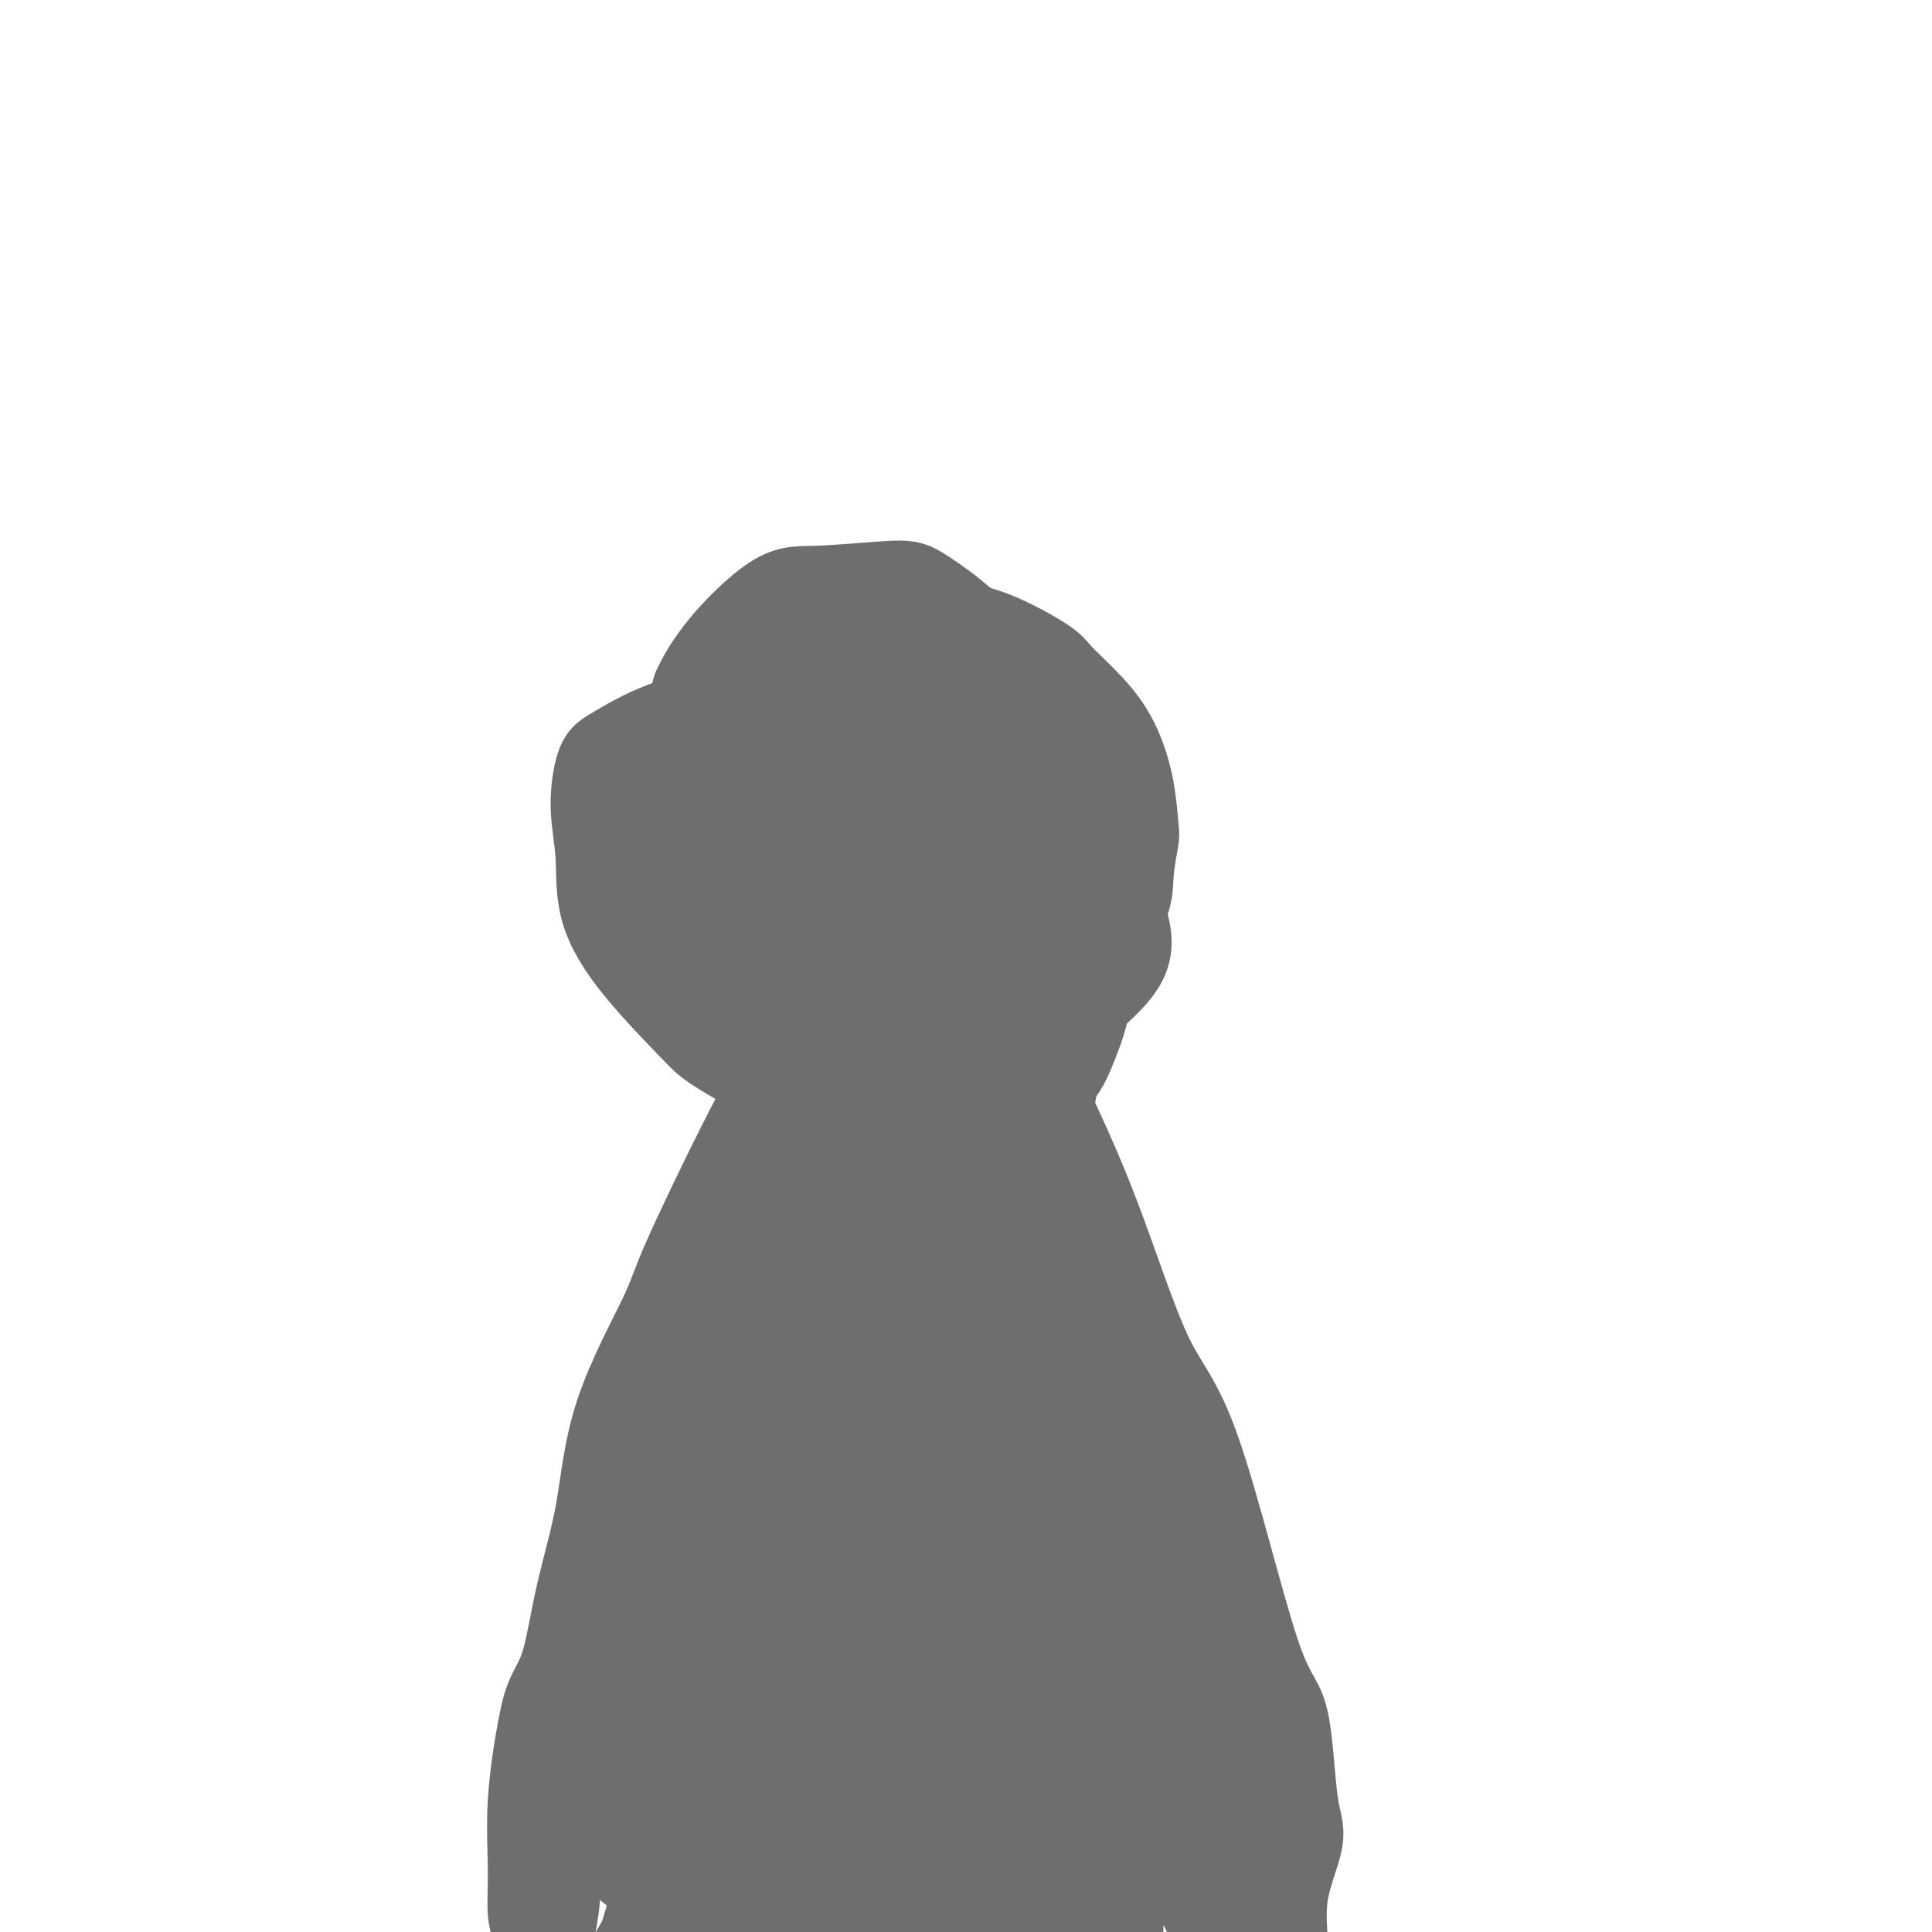 <svg viewBox='0 0 400 400' version='1.1' xmlns='http://www.w3.org/2000/svg' xmlns:xlink='http://www.w3.org/1999/xlink'><g fill='none' stroke='#6D6E70' stroke-width='20' stroke-linecap='round' stroke-linejoin='round'><path d='M189,147c-0.437,-0.032 -0.875,-0.065 -1,0c-0.125,0.065 0.062,0.227 -1,0c-1.062,-0.227 -3.373,-0.844 -9,-1c-5.627,-0.156 -14.570,0.149 -22,1c-7.430,0.851 -13.346,2.250 -18,4c-4.654,1.750 -8.046,3.853 -10,5c-1.954,1.147 -2.469,1.339 -3,3c-0.531,1.661 -1.078,4.791 -1,8c0.078,3.209 0.781,6.496 1,10c0.219,3.504 -0.046,7.223 1,11c1.046,3.777 3.404,7.610 7,12c3.596,4.390 8.429,9.335 11,12c2.571,2.665 2.879,3.050 6,5c3.121,1.950 9.055,5.465 16,8c6.945,2.535 14.899,4.091 19,5c4.101,0.909 4.347,1.169 7,1c2.653,-0.169 7.711,-0.769 10,-1c2.289,-0.231 1.807,-0.092 4,-1c2.193,-0.908 7.062,-2.864 10,-5c2.938,-2.136 3.947,-4.454 5,-7c1.053,-2.546 2.151,-5.321 3,-9c0.849,-3.679 1.448,-8.261 2,-11c0.552,-2.739 1.055,-3.633 0,-8c-1.055,-4.367 -3.669,-12.205 -5,-16c-1.331,-3.795 -1.379,-3.546 -3,-5c-1.621,-1.454 -4.813,-4.611 -8,-7c-3.187,-2.389 -6.368,-4.010 -8,-5c-1.632,-0.990 -1.716,-1.348 -5,-2c-3.284,-0.652 -9.769,-1.599 -14,-2c-4.231,-0.401 -6.209,-0.258 -8,0c-1.791,0.258 -3.396,0.629 -5,1'/><path d='M170,153c-5.663,0.709 -6.321,2.980 -7,4c-0.679,1.020 -1.377,0.787 -4,3c-2.623,2.213 -7.169,6.872 -9,11c-1.831,4.128 -0.947,7.726 -1,12c-0.053,4.274 -1.042,9.226 0,14c1.042,4.774 4.115,9.371 7,12c2.885,2.629 5.581,3.290 9,5c3.419,1.710 7.562,4.469 12,6c4.438,1.531 9.172,1.834 13,2c3.828,0.166 6.751,0.193 10,-1c3.249,-1.193 6.823,-3.608 11,-6c4.177,-2.392 8.957,-4.761 11,-6c2.043,-1.239 1.348,-1.348 3,-3c1.652,-1.652 5.651,-4.846 7,-8c1.349,-3.154 0.047,-6.269 -1,-10c-1.047,-3.731 -1.840,-8.080 -6,-13c-4.160,-4.920 -11.688,-10.412 -15,-13c-3.312,-2.588 -2.407,-2.271 -4,-3c-1.593,-0.729 -5.684,-2.506 -8,-3c-2.316,-0.494 -2.856,0.293 -4,0c-1.144,-0.293 -2.891,-1.665 -8,3c-5.109,4.665 -13.581,15.366 -17,20c-3.419,4.634 -1.787,3.199 -1,5c0.787,1.801 0.728,6.836 2,11c1.272,4.164 3.874,7.455 6,10c2.126,2.545 3.776,4.342 6,6c2.224,1.658 5.022,3.177 7,4c1.978,0.823 3.137,0.949 4,1c0.863,0.051 1.432,0.025 2,0'/><path d='M195,216c3.464,1.712 2.623,0.492 3,0c0.377,-0.492 1.972,-0.257 4,-2c2.028,-1.743 4.488,-5.466 8,-11c3.512,-5.534 8.076,-12.879 10,-17c1.924,-4.121 1.207,-5.016 1,-8c-0.207,-2.984 0.094,-8.055 0,-11c-0.094,-2.945 -0.585,-3.764 -1,-5c-0.415,-1.236 -0.756,-2.887 -4,-4c-3.244,-1.113 -9.391,-1.686 -12,-2c-2.609,-0.314 -1.681,-0.369 -5,0c-3.319,0.369 -10.886,1.162 -16,2c-5.114,0.838 -7.775,1.722 -11,3c-3.225,1.278 -7.012,2.949 -10,5c-2.988,2.051 -5.176,4.481 -6,5c-0.824,0.519 -0.285,-0.871 -2,3c-1.715,3.871 -5.683,13.005 -7,17c-1.317,3.995 0.019,2.851 1,4c0.981,1.149 1.608,4.591 4,8c2.392,3.409 6.551,6.785 12,9c5.449,2.215 12.189,3.268 15,4c2.811,0.732 1.695,1.143 5,1c3.305,-0.143 11.033,-0.838 16,-1c4.967,-0.162 7.174,0.210 9,0c1.826,-0.210 3.271,-1.002 4,-2c0.729,-0.998 0.742,-2.201 1,-3c0.258,-0.799 0.763,-1.195 1,-3c0.237,-1.805 0.208,-5.020 0,-9c-0.208,-3.980 -0.594,-8.725 -4,-14c-3.406,-5.275 -9.830,-11.078 -15,-15c-5.170,-3.922 -9.085,-5.961 -13,-8'/><path d='M183,162c-7.310,-4.428 -11.584,-3.997 -14,-4c-2.416,-0.003 -2.972,-0.439 -5,-1c-2.028,-0.561 -5.528,-1.247 -8,-1c-2.472,0.247 -3.918,1.428 -5,2c-1.082,0.572 -1.801,0.536 -3,1c-1.199,0.464 -2.880,1.429 -4,3c-1.120,1.571 -1.681,3.748 -3,6c-1.319,2.252 -3.397,4.580 -3,8c0.397,3.420 3.269,7.933 6,12c2.731,4.067 5.322,7.687 7,10c1.678,2.313 2.445,3.317 7,5c4.555,1.683 12.900,4.043 18,6c5.100,1.957 6.955,3.509 10,4c3.045,0.491 7.280,-0.080 10,0c2.720,0.080 3.925,0.812 7,0c3.075,-0.812 8.021,-3.167 10,-4c1.979,-0.833 0.993,-0.144 0,-3c-0.993,-2.856 -1.992,-9.256 -3,-15c-1.008,-5.744 -2.025,-10.832 -5,-16c-2.975,-5.168 -7.908,-10.417 -11,-14c-3.092,-3.583 -4.342,-5.501 -7,-7c-2.658,-1.499 -6.724,-2.579 -8,-3c-1.276,-0.421 0.237,-0.184 -2,0c-2.237,0.184 -8.226,0.313 -12,1c-3.774,0.687 -5.335,1.930 -7,3c-1.665,1.070 -3.436,1.967 -4,4c-0.564,2.033 0.079,5.201 2,10c1.921,4.799 5.120,11.228 8,15c2.880,3.772 5.440,4.886 8,6'/><path d='M172,190c4.969,3.341 13.392,8.695 17,11c3.608,2.305 2.400,1.562 3,2c0.600,0.438 3.009,2.057 6,3c2.991,0.943 6.563,1.210 9,1c2.437,-0.210 3.737,-0.897 4,-1c0.263,-0.103 -0.512,0.379 0,0c0.512,-0.379 2.312,-1.618 4,-3c1.688,-1.382 3.266,-2.908 3,-6c-0.266,-3.092 -2.374,-7.749 -5,-12c-2.626,-4.251 -5.769,-8.096 -10,-11c-4.231,-2.904 -9.548,-4.869 -12,-6c-2.452,-1.131 -2.037,-1.430 -4,-2c-1.963,-0.570 -6.303,-1.411 -9,-1c-2.697,0.411 -3.751,2.073 -6,2c-2.249,-0.073 -5.693,-1.883 -3,3c2.693,4.883 11.522,16.457 16,22c4.478,5.543 4.604,5.054 6,5c1.396,-0.054 4.061,0.327 7,1c2.939,0.673 6.153,1.637 9,2c2.847,0.363 5.326,0.124 7,0c1.674,-0.124 2.542,-0.132 3,0c0.458,0.132 0.504,0.404 1,0c0.496,-0.404 1.441,-1.483 2,-2c0.559,-0.517 0.732,-0.472 -1,-3c-1.732,-2.528 -5.367,-7.628 -10,-12c-4.633,-4.372 -10.262,-8.017 -14,-10c-3.738,-1.983 -5.583,-2.303 -10,-3c-4.417,-0.697 -11.405,-1.771 -15,-2c-3.595,-0.229 -3.798,0.385 -4,1'/><path d='M166,169c-5.603,-0.213 -5.110,1.254 -5,2c0.110,0.746 -0.163,0.771 1,3c1.163,2.229 3.763,6.661 6,10c2.237,3.339 4.109,5.585 8,8c3.891,2.415 9.799,5.000 15,7c5.201,2.000 9.696,3.416 12,4c2.304,0.584 2.419,0.336 3,0c0.581,-0.336 1.628,-0.761 3,-1c1.372,-0.239 3.068,-0.293 4,0c0.932,0.293 1.099,0.934 1,0c-0.099,-0.934 -0.465,-3.443 0,-4c0.465,-0.557 1.762,0.838 0,-4c-1.762,-4.838 -6.583,-15.910 -10,-21c-3.417,-5.090 -5.432,-4.198 -7,-5c-1.568,-0.802 -2.691,-3.299 -6,-5c-3.309,-1.701 -8.804,-2.608 -11,-3c-2.196,-0.392 -1.095,-0.271 -1,0c0.095,0.271 -0.818,0.690 -1,3c-0.182,2.310 0.367,6.510 1,9c0.633,2.490 1.351,3.270 3,6c1.649,2.730 4.230,7.411 8,11c3.770,3.589 8.728,6.086 13,8c4.272,1.914 7.856,3.246 10,4c2.144,0.754 2.847,0.931 3,1c0.153,0.069 -0.244,0.030 0,0c0.244,-0.030 1.129,-0.052 2,0c0.871,0.052 1.728,0.179 2,0c0.272,-0.179 -0.042,-0.664 0,-2c0.042,-1.336 0.441,-3.525 -2,-7c-2.441,-3.475 -7.720,-8.238 -13,-13'/><path d='M205,180c-2.997,-2.570 -3.991,-2.493 -7,-4c-3.009,-1.507 -8.034,-4.596 -12,-6c-3.966,-1.404 -6.872,-1.122 -9,-1c-2.128,0.122 -3.477,0.085 -4,0c-0.523,-0.085 -0.220,-0.219 0,0c0.220,0.219 0.358,0.791 0,1c-0.358,0.209 -1.212,0.056 -1,0c0.212,-0.056 1.489,-0.016 2,0c0.511,0.016 0.255,0.008 0,0'/><path d='M171,214c0.082,0.029 0.165,0.058 0,0c-0.165,-0.058 -0.576,-0.203 -1,0c-0.424,0.203 -0.859,0.755 -2,2c-1.141,1.245 -2.988,3.184 -5,6c-2.012,2.816 -4.189,6.510 -8,14c-3.811,7.490 -9.254,18.775 -12,25c-2.746,6.225 -2.793,7.388 -5,12c-2.207,4.612 -6.573,12.673 -9,20c-2.427,7.327 -2.915,13.921 -4,20c-1.085,6.079 -2.768,11.641 -4,17c-1.232,5.359 -2.015,10.513 -3,14c-0.985,3.487 -2.174,5.308 -3,7c-0.826,1.692 -1.289,3.255 -2,7c-0.711,3.745 -1.669,9.671 -2,15c-0.331,5.329 -0.036,10.059 0,14c0.036,3.941 -0.186,7.093 0,9c0.186,1.907 0.780,2.570 1,4c0.220,1.430 0.066,3.628 0,5c-0.066,1.372 -0.046,1.918 0,2c0.046,0.082 0.117,-0.301 0,0c-0.117,0.301 -0.422,1.285 0,-1c0.422,-2.285 1.569,-7.838 2,-11c0.431,-3.162 0.144,-3.933 2,-10c1.856,-6.067 5.856,-17.428 10,-29c4.144,-11.572 8.434,-23.353 12,-34c3.566,-10.647 6.409,-20.158 9,-29c2.591,-8.842 4.929,-17.013 8,-24c3.071,-6.987 6.875,-12.790 9,-16c2.125,-3.210 2.572,-3.826 4,-6c1.428,-2.174 3.837,-5.907 6,-9c2.163,-3.093 4.082,-5.547 6,-8'/><path d='M180,230c3.985,-6.801 1.449,-4.305 1,-4c-0.449,0.305 1.190,-1.582 2,-3c0.810,-1.418 0.791,-2.366 1,-3c0.209,-0.634 0.644,-0.955 1,-1c0.356,-0.045 0.631,0.186 1,0c0.369,-0.186 0.833,-0.787 1,-1c0.167,-0.213 0.037,-0.036 0,0c-0.037,0.036 0.018,-0.069 0,0c-0.018,0.069 -0.108,0.313 0,0c0.108,-0.313 0.416,-1.183 -2,4c-2.416,5.183 -7.556,16.419 -11,24c-3.444,7.581 -5.191,11.508 -9,23c-3.809,11.492 -9.679,30.549 -13,44c-3.321,13.451 -4.094,21.296 -5,29c-0.906,7.704 -1.945,15.267 -4,27c-2.055,11.733 -5.127,27.635 -6,35c-0.873,7.365 0.454,6.194 1,8c0.546,1.806 0.313,6.590 0,9c-0.313,2.410 -0.704,2.448 -1,3c-0.296,0.552 -0.496,1.619 0,1c0.496,-0.619 1.688,-2.922 2,-3c0.312,-0.078 -0.256,2.071 2,-5c2.256,-7.071 7.335,-23.360 9,-31c1.665,-7.640 -0.083,-6.630 6,-20c6.083,-13.370 19.996,-41.119 26,-54c6.004,-12.881 4.098,-10.894 5,-15c0.902,-4.106 4.613,-14.307 10,-27c5.387,-12.693 12.450,-27.879 16,-35c3.550,-7.121 3.586,-6.177 4,-9c0.414,-2.823 1.207,-9.411 2,-16'/><path d='M219,210c0.540,-3.493 0.891,-4.227 1,-5c0.109,-0.773 -0.024,-1.586 0,-2c0.024,-0.414 0.204,-0.429 -1,0c-1.204,0.429 -3.791,1.301 -5,2c-1.209,0.699 -1.040,1.225 -3,4c-1.960,2.775 -6.048,7.797 -11,18c-4.952,10.203 -10.766,25.585 -15,39c-4.234,13.415 -6.886,24.861 -9,36c-2.114,11.139 -3.689,21.971 -5,28c-1.311,6.029 -2.356,7.255 -3,13c-0.644,5.745 -0.886,16.009 1,25c1.886,8.991 5.899,16.708 9,24c3.101,7.292 5.289,14.159 7,20c1.711,5.841 2.946,10.656 4,15c1.054,4.344 1.929,8.215 4,12c2.071,3.785 5.339,7.482 7,9c1.661,1.518 1.714,0.858 2,1c0.286,0.142 0.803,1.086 1,0c0.197,-1.086 0.072,-4.203 0,-6c-0.072,-1.797 -0.093,-2.274 1,-10c1.093,-7.726 3.300,-22.701 4,-30c0.700,-7.299 -0.107,-6.921 -1,-16c-0.893,-9.079 -1.870,-27.616 -4,-42c-2.130,-14.384 -5.412,-24.613 -8,-31c-2.588,-6.387 -4.484,-8.930 -6,-15c-1.516,-6.070 -2.654,-15.668 -4,-23c-1.346,-7.332 -2.901,-12.397 -4,-17c-1.099,-4.603 -1.743,-8.744 -2,-12c-0.257,-3.256 -0.129,-5.628 0,-8'/><path d='M179,239c-1.608,-9.930 -0.626,-4.755 0,-4c0.626,0.755 0.898,-2.908 1,-5c0.102,-2.092 0.033,-2.611 0,-3c-0.033,-0.389 -0.030,-0.646 0,-1c0.030,-0.354 0.088,-0.805 1,-1c0.912,-0.195 2.679,-0.133 3,0c0.321,0.133 -0.802,0.338 0,1c0.802,0.662 3.531,1.781 5,6c1.469,4.219 1.680,11.536 4,24c2.320,12.464 6.749,30.073 9,44c2.251,13.927 2.322,24.172 4,35c1.678,10.828 4.961,22.238 7,29c2.039,6.762 2.835,8.875 4,15c1.165,6.125 2.701,16.261 4,24c1.299,7.739 2.361,13.082 3,16c0.639,2.918 0.854,3.412 1,5c0.146,1.588 0.223,4.272 1,6c0.777,1.728 2.255,2.502 3,3c0.745,0.498 0.757,0.722 1,1c0.243,0.278 0.716,0.610 0,-3c-0.716,-3.610 -2.622,-11.163 -4,-23c-1.378,-11.837 -2.230,-27.957 -3,-38c-0.770,-10.043 -1.459,-14.010 -2,-22c-0.541,-7.990 -0.932,-20.003 -3,-32c-2.068,-11.997 -5.811,-23.977 -6,-34c-0.189,-10.023 3.176,-18.089 4,-24c0.824,-5.911 -0.892,-9.667 -2,-12c-1.108,-2.333 -1.606,-3.244 -2,-5c-0.394,-1.756 -0.684,-4.359 -1,-6c-0.316,-1.641 -0.658,-2.321 -1,-3'/><path d='M210,232c-0.926,-4.917 -0.242,-4.210 0,-5c0.242,-0.790 0.041,-3.076 0,-5c-0.041,-1.924 0.076,-3.485 0,-5c-0.076,-1.515 -0.346,-2.984 -1,-4c-0.654,-1.016 -1.692,-1.579 -2,-2c-0.308,-0.421 0.113,-0.699 0,-1c-0.113,-0.301 -0.759,-0.625 -1,-1c-0.241,-0.375 -0.075,-0.802 0,-1c0.075,-0.198 0.059,-0.169 0,0c-0.059,0.169 -0.161,0.476 1,3c1.161,2.524 3.584,7.265 5,10c1.416,2.735 1.823,3.465 4,8c2.177,4.535 6.124,12.875 10,23c3.876,10.125 7.682,22.036 11,29c3.318,6.964 6.150,8.983 10,20c3.850,11.017 8.719,31.032 12,41c3.281,9.968 4.974,9.888 6,14c1.026,4.112 1.384,12.414 2,17c0.616,4.586 1.490,5.454 1,8c-0.490,2.546 -2.344,6.771 -3,11c-0.656,4.229 -0.114,8.463 0,11c0.114,2.537 -0.200,3.377 0,5c0.200,1.623 0.916,4.029 1,6c0.084,1.971 -0.462,3.508 -1,5c-0.538,1.492 -1.068,2.940 -1,4c0.068,1.060 0.734,1.731 1,2c0.266,0.269 0.133,0.134 0,0'/><path d='M265,425c-0.545,7.121 -0.409,2.924 0,3c0.409,0.076 1.090,4.424 -1,0c-2.090,-4.424 -6.951,-17.620 -11,-27c-4.049,-9.380 -7.285,-14.943 -14,-31c-6.715,-16.057 -16.908,-42.609 -21,-54c-4.092,-11.391 -2.081,-7.620 -4,-13c-1.919,-5.380 -7.768,-19.910 -10,-27c-2.232,-7.090 -0.848,-6.740 -1,-10c-0.152,-3.260 -1.839,-10.130 -3,-15c-1.161,-4.870 -1.794,-7.741 -2,-10c-0.206,-2.259 0.017,-3.907 0,-5c-0.017,-1.093 -0.272,-1.631 -1,-2c-0.728,-0.369 -1.927,-0.569 -1,0c0.927,0.569 3.981,1.906 6,4c2.019,2.094 3.002,4.944 5,10c1.998,5.056 5.011,12.317 8,21c2.989,8.683 5.954,18.788 10,27c4.046,8.212 9.171,14.532 12,20c2.829,5.468 3.360,10.083 5,15c1.640,4.917 4.388,10.134 6,13c1.612,2.866 2.087,3.381 3,6c0.913,2.619 2.264,7.341 3,12c0.736,4.659 0.857,9.254 1,12c0.143,2.746 0.306,3.643 1,6c0.694,2.357 1.918,6.173 2,9c0.082,2.827 -0.976,4.665 -1,6c-0.024,1.335 0.988,2.168 2,3'/><path d='M259,398c1.237,7.815 0.330,3.354 0,2c-0.330,-1.354 -0.082,0.401 0,1c0.082,0.599 -0.003,0.042 0,0c0.003,-0.042 0.094,0.430 0,0c-0.094,-0.430 -0.374,-1.761 -1,-6c-0.626,-4.239 -1.600,-11.386 -3,-21c-1.400,-9.614 -3.226,-21.693 -4,-28c-0.774,-6.307 -0.495,-6.841 -1,-12c-0.505,-5.159 -1.794,-14.944 -4,-23c-2.206,-8.056 -5.329,-14.382 -8,-20c-2.671,-5.618 -4.891,-10.528 -6,-13c-1.109,-2.472 -1.108,-2.507 -2,-4c-0.892,-1.493 -2.677,-4.446 -4,-6c-1.323,-1.554 -2.184,-1.710 -3,-2c-0.816,-0.290 -1.587,-0.715 -2,-1c-0.413,-0.285 -0.468,-0.432 -1,1c-0.532,1.432 -1.540,4.441 -2,6c-0.460,1.559 -0.372,1.666 0,8c0.372,6.334 1.027,18.894 1,25c-0.027,6.106 -0.736,5.759 -1,10c-0.264,4.241 -0.084,13.070 1,21c1.084,7.930 3.073,14.962 5,22c1.927,7.038 3.794,14.081 5,18c1.206,3.919 1.752,4.713 2,8c0.248,3.287 0.197,9.067 0,13c-0.197,3.933 -0.539,6.021 0,8c0.539,1.979 1.959,3.850 3,5c1.041,1.150 1.703,1.579 2,2c0.297,0.421 0.228,0.835 0,1c-0.228,0.165 -0.614,0.083 -1,0'/><path d='M235,413c2.023,11.924 -0.919,3.235 -2,0c-1.081,-3.235 -0.301,-1.017 -2,-3c-1.699,-1.983 -5.878,-8.169 -8,-12c-2.122,-3.831 -2.189,-5.307 -5,-12c-2.811,-6.693 -8.368,-18.603 -12,-28c-3.632,-9.397 -5.340,-16.280 -9,-24c-3.660,-7.720 -9.271,-16.277 -12,-23c-2.729,-6.723 -2.578,-11.610 -3,-16c-0.422,-4.390 -1.419,-8.281 -2,-11c-0.581,-2.719 -0.745,-4.266 -1,-7c-0.255,-2.734 -0.602,-6.656 -1,-9c-0.398,-2.344 -0.847,-3.109 -1,-4c-0.153,-0.891 -0.011,-1.907 0,-2c0.011,-0.093 -0.110,0.736 0,-1c0.110,-1.736 0.452,-6.037 1,0c0.548,6.037 1.304,22.414 3,34c1.696,11.586 4.332,18.383 6,28c1.668,9.617 2.366,22.054 3,34c0.634,11.946 1.203,23.403 2,30c0.797,6.597 1.821,8.336 3,13c1.179,4.664 2.513,12.252 3,17c0.487,4.748 0.128,6.654 0,8c-0.128,1.346 -0.026,2.131 0,3c0.026,0.869 -0.026,1.824 0,2c0.026,0.176 0.128,-0.425 0,0c-0.128,0.425 -0.488,1.877 -1,0c-0.512,-1.877 -1.176,-7.082 -1,-10c0.176,-2.918 1.193,-3.548 0,-11c-1.193,-7.452 -4.597,-21.726 -8,-36'/><path d='M188,373c-3.231,-17.618 -6.308,-34.163 -8,-46c-1.692,-11.837 -1.998,-18.964 -2,-22c-0.002,-3.036 0.300,-1.980 0,-3c-0.300,-1.020 -1.202,-4.116 -2,-6c-0.798,-1.884 -1.492,-2.555 -2,-3c-0.508,-0.445 -0.830,-0.665 -1,-1c-0.170,-0.335 -0.189,-0.786 0,-1c0.189,-0.214 0.584,-0.191 1,0c0.416,0.191 0.852,0.550 1,1c0.148,0.450 0.006,0.993 0,2c-0.006,1.007 0.122,2.479 0,7c-0.122,4.521 -0.495,12.089 -2,18c-1.505,5.911 -4.143,10.163 -5,12c-0.857,1.837 0.067,1.258 -4,14c-4.067,12.742 -13.125,38.804 -17,49c-3.875,10.196 -2.567,4.525 -2,3c0.567,-1.525 0.393,1.096 0,2c-0.393,0.904 -1.003,0.092 -1,0c0.003,-0.092 0.621,0.535 0,0c-0.621,-0.535 -2.481,-2.233 -3,-9c-0.519,-6.767 0.303,-18.605 3,-30c2.697,-11.395 7.271,-22.348 11,-32c3.729,-9.652 6.614,-18.003 9,-23c2.386,-4.997 4.272,-6.640 6,-10c1.728,-3.360 3.298,-8.437 4,-11c0.702,-2.563 0.535,-2.613 1,-3c0.465,-0.387 1.561,-1.111 2,-1c0.439,0.111 0.219,1.055 0,2'/><path d='M177,282c1.551,-1.472 -1.070,6.349 -3,11c-1.930,4.651 -3.169,6.132 -6,14c-2.831,7.868 -7.254,22.121 -12,34c-4.746,11.879 -9.816,21.382 -13,30c-3.184,8.618 -4.482,16.350 -6,22c-1.518,5.650 -3.257,9.219 -5,12c-1.743,2.781 -3.490,4.775 -4,6c-0.510,1.225 0.218,1.682 0,2c-0.218,0.318 -1.381,0.496 -1,1c0.381,0.504 2.306,1.335 3,1c0.694,-0.335 0.159,-1.835 0,-2c-0.159,-0.165 0.059,1.004 2,-5c1.941,-6.004 5.604,-19.183 8,-26c2.396,-6.817 3.526,-7.272 5,-13c1.474,-5.728 3.291,-16.727 6,-25c2.709,-8.273 6.309,-13.819 9,-18c2.691,-4.181 4.472,-6.995 5,-8c0.528,-1.005 -0.197,-0.199 0,0c0.197,0.199 1.316,-0.207 2,0c0.684,0.207 0.931,1.028 1,1c0.069,-0.028 -0.042,-0.903 0,2c0.042,2.903 0.236,9.586 -2,19c-2.236,9.414 -6.904,21.559 -9,28c-2.096,6.441 -1.622,7.180 -3,10c-1.378,2.820 -4.608,7.723 -6,11c-1.392,3.277 -0.945,4.928 -1,6c-0.055,1.072 -0.613,1.566 -1,2c-0.387,0.434 -0.604,0.809 0,1c0.604,0.191 2.030,0.197 3,0c0.970,-0.197 1.485,-0.599 2,-1'/><path d='M151,397c0.413,0.011 -1.055,0.538 4,0c5.055,-0.538 16.632,-2.140 22,-3c5.368,-0.860 4.527,-0.978 6,-1c1.473,-0.022 5.260,0.050 7,0c1.740,-0.050 1.434,-0.223 3,0c1.566,0.223 5.003,0.842 7,1c1.997,0.158 2.554,-0.146 3,0c0.446,0.146 0.782,0.741 1,1c0.218,0.259 0.318,0.183 -1,0c-1.318,-0.183 -4.053,-0.471 -6,-1c-1.947,-0.529 -3.106,-1.299 -8,-3c-4.894,-1.701 -13.524,-4.333 -22,-7c-8.476,-2.667 -16.798,-5.369 -24,-8c-7.202,-2.631 -13.284,-5.189 -16,-7c-2.716,-1.811 -2.064,-2.873 1,-4c3.064,-1.127 8.541,-2.317 11,-3c2.459,-0.683 1.899,-0.859 6,-1c4.101,-0.141 12.862,-0.248 20,0c7.138,0.248 12.653,0.849 16,1c3.347,0.151 4.528,-0.150 6,0c1.472,0.150 3.236,0.752 4,1c0.764,0.248 0.528,0.144 1,0c0.472,-0.144 1.650,-0.326 1,0c-0.650,0.326 -3.130,1.162 -5,2c-1.870,0.838 -3.131,1.678 -8,3c-4.869,1.322 -13.346,3.128 -21,5c-7.654,1.872 -14.484,3.812 -19,5c-4.516,1.188 -6.719,1.625 -8,2c-1.281,0.375 -1.641,0.687 -2,1'/><path d='M130,381c-10.830,2.732 -7.405,0.560 -5,0c2.405,-0.560 3.791,0.490 6,1c2.209,0.510 5.243,0.480 8,1c2.757,0.520 5.239,1.589 7,2c1.761,0.411 2.801,0.165 5,1c2.199,0.835 5.555,2.752 8,4c2.445,1.248 3.977,1.826 5,2c1.023,0.174 1.537,-0.058 2,0c0.463,0.058 0.873,0.404 -1,1c-1.873,0.596 -6.031,1.440 -8,2c-1.969,0.560 -1.748,0.836 -3,1c-1.252,0.164 -3.975,0.215 -6,0c-2.025,-0.215 -3.352,-0.696 -4,-1c-0.648,-0.304 -0.617,-0.432 -3,-2c-2.383,-1.568 -7.180,-4.576 -10,-7c-2.820,-2.424 -3.663,-4.264 -4,-5c-0.337,-0.736 -0.169,-0.368 0,0'/><path d='M138,168c-0.034,-0.478 -0.067,-0.956 0,-1c0.067,-0.044 0.236,0.346 0,0c-0.236,-0.346 -0.875,-1.426 -1,-2c-0.125,-0.574 0.265,-0.641 0,-1c-0.265,-0.359 -1.184,-1.011 -1,-2c0.184,-0.989 1.473,-2.313 2,-3c0.527,-0.687 0.294,-0.735 1,-2c0.706,-1.265 2.352,-3.748 5,-6c2.648,-2.252 6.299,-4.275 10,-7c3.701,-2.725 7.453,-6.154 10,-8c2.547,-1.846 3.890,-2.109 7,-3c3.110,-0.891 7.989,-2.411 12,-3c4.011,-0.589 7.154,-0.246 10,0c2.846,0.246 5.394,0.395 8,1c2.606,0.605 5.271,1.666 8,3c2.729,1.334 5.522,2.940 7,4c1.478,1.060 1.639,1.573 3,3c1.361,1.427 3.921,3.768 6,6c2.079,2.232 3.678,4.355 5,7c1.322,2.645 2.369,5.811 3,9c0.631,3.189 0.847,6.402 1,8c0.153,1.598 0.243,1.583 0,3c-0.243,1.417 -0.821,4.266 -1,7c-0.179,2.734 0.040,5.353 -3,9c-3.040,3.647 -9.338,8.321 -13,11c-3.662,2.679 -4.688,3.361 -7,5c-2.312,1.639 -5.908,4.233 -9,6c-3.092,1.767 -5.679,2.706 -9,4c-3.321,1.294 -7.378,2.941 -10,4c-2.622,1.059 -3.811,1.529 -5,2'/><path d='M177,222c-4.373,1.564 -3.306,0.476 -3,0c0.306,-0.476 -0.148,-0.338 -1,-1c-0.852,-0.662 -2.103,-2.122 -3,-3c-0.897,-0.878 -1.439,-1.174 -4,-4c-2.561,-2.826 -7.142,-8.183 -10,-14c-2.858,-5.817 -3.992,-12.094 -4,-17c-0.008,-4.906 1.112,-8.442 1,-12c-0.112,-3.558 -1.456,-7.139 -2,-9c-0.544,-1.861 -0.287,-2.002 0,-4c0.287,-1.998 0.606,-5.853 1,-9c0.394,-3.147 0.865,-5.585 3,-8c2.135,-2.415 5.934,-4.807 8,-6c2.066,-1.193 2.399,-1.186 5,-2c2.601,-0.814 7.470,-2.449 12,-3c4.530,-0.551 8.719,-0.018 15,3c6.281,3.018 14.652,8.519 18,11c3.348,2.481 1.673,1.940 1,3c-0.673,1.060 -0.344,3.720 0,5c0.344,1.280 0.701,1.180 1,2c0.299,0.820 0.538,2.560 1,4c0.462,1.440 1.147,2.581 1,4c-0.147,1.419 -1.127,3.115 -5,5c-3.873,1.885 -10.641,3.959 -17,5c-6.359,1.041 -12.310,1.050 -16,1c-3.690,-0.050 -5.121,-0.160 -10,-1c-4.879,-0.840 -13.208,-2.410 -18,-4c-4.792,-1.590 -6.047,-3.199 -7,-5c-0.953,-1.801 -1.603,-3.792 -2,-5c-0.397,-1.208 -0.542,-1.631 0,-4c0.542,-2.369 1.771,-6.685 3,-11'/><path d='M145,143c2.943,-6.779 9.800,-13.726 14,-17c4.200,-3.274 5.743,-2.875 10,-3c4.257,-0.125 11.229,-0.775 15,-1c3.771,-0.225 4.340,-0.026 6,1c1.660,1.026 4.410,2.881 7,5c2.590,2.119 5.018,4.504 7,6c1.982,1.496 3.516,2.103 5,4c1.484,1.897 2.917,5.083 3,8c0.083,2.917 -1.184,5.566 -3,9c-1.816,3.434 -4.182,7.653 -6,10c-1.818,2.347 -3.089,2.821 -6,5c-2.911,2.179 -7.463,6.063 -15,10c-7.537,3.937 -18.059,7.925 -24,10c-5.941,2.075 -7.299,2.235 -8,2c-0.701,-0.235 -0.744,-0.866 -1,0c-0.256,0.866 -0.725,3.229 -2,0c-1.275,-3.229 -3.357,-12.049 -4,-18c-0.643,-5.951 0.153,-9.031 1,-13c0.847,-3.969 1.745,-8.826 2,-12c0.255,-3.174 -0.133,-4.666 0,-6c0.133,-1.334 0.788,-2.509 1,-3c0.212,-0.491 -0.020,-0.297 2,-1c2.020,-0.703 6.292,-2.303 13,-3c6.708,-0.697 15.854,-0.489 20,0c4.146,0.489 3.293,1.261 4,2c0.707,0.739 2.974,1.447 6,3c3.026,1.553 6.811,3.952 9,6c2.189,2.048 2.782,3.744 3,5c0.218,1.256 0.062,2.073 0,3c-0.062,0.927 -0.031,1.963 0,3'/><path d='M204,158c0.558,2.133 0.453,1.965 0,2c-0.453,0.035 -1.253,0.272 -2,1c-0.747,0.728 -1.440,1.946 -2,3c-0.560,1.054 -0.985,1.942 -2,3c-1.015,1.058 -2.619,2.285 -4,3c-1.381,0.715 -2.537,0.919 -3,1c-0.463,0.081 -0.231,0.041 0,0'/></g>
</svg>